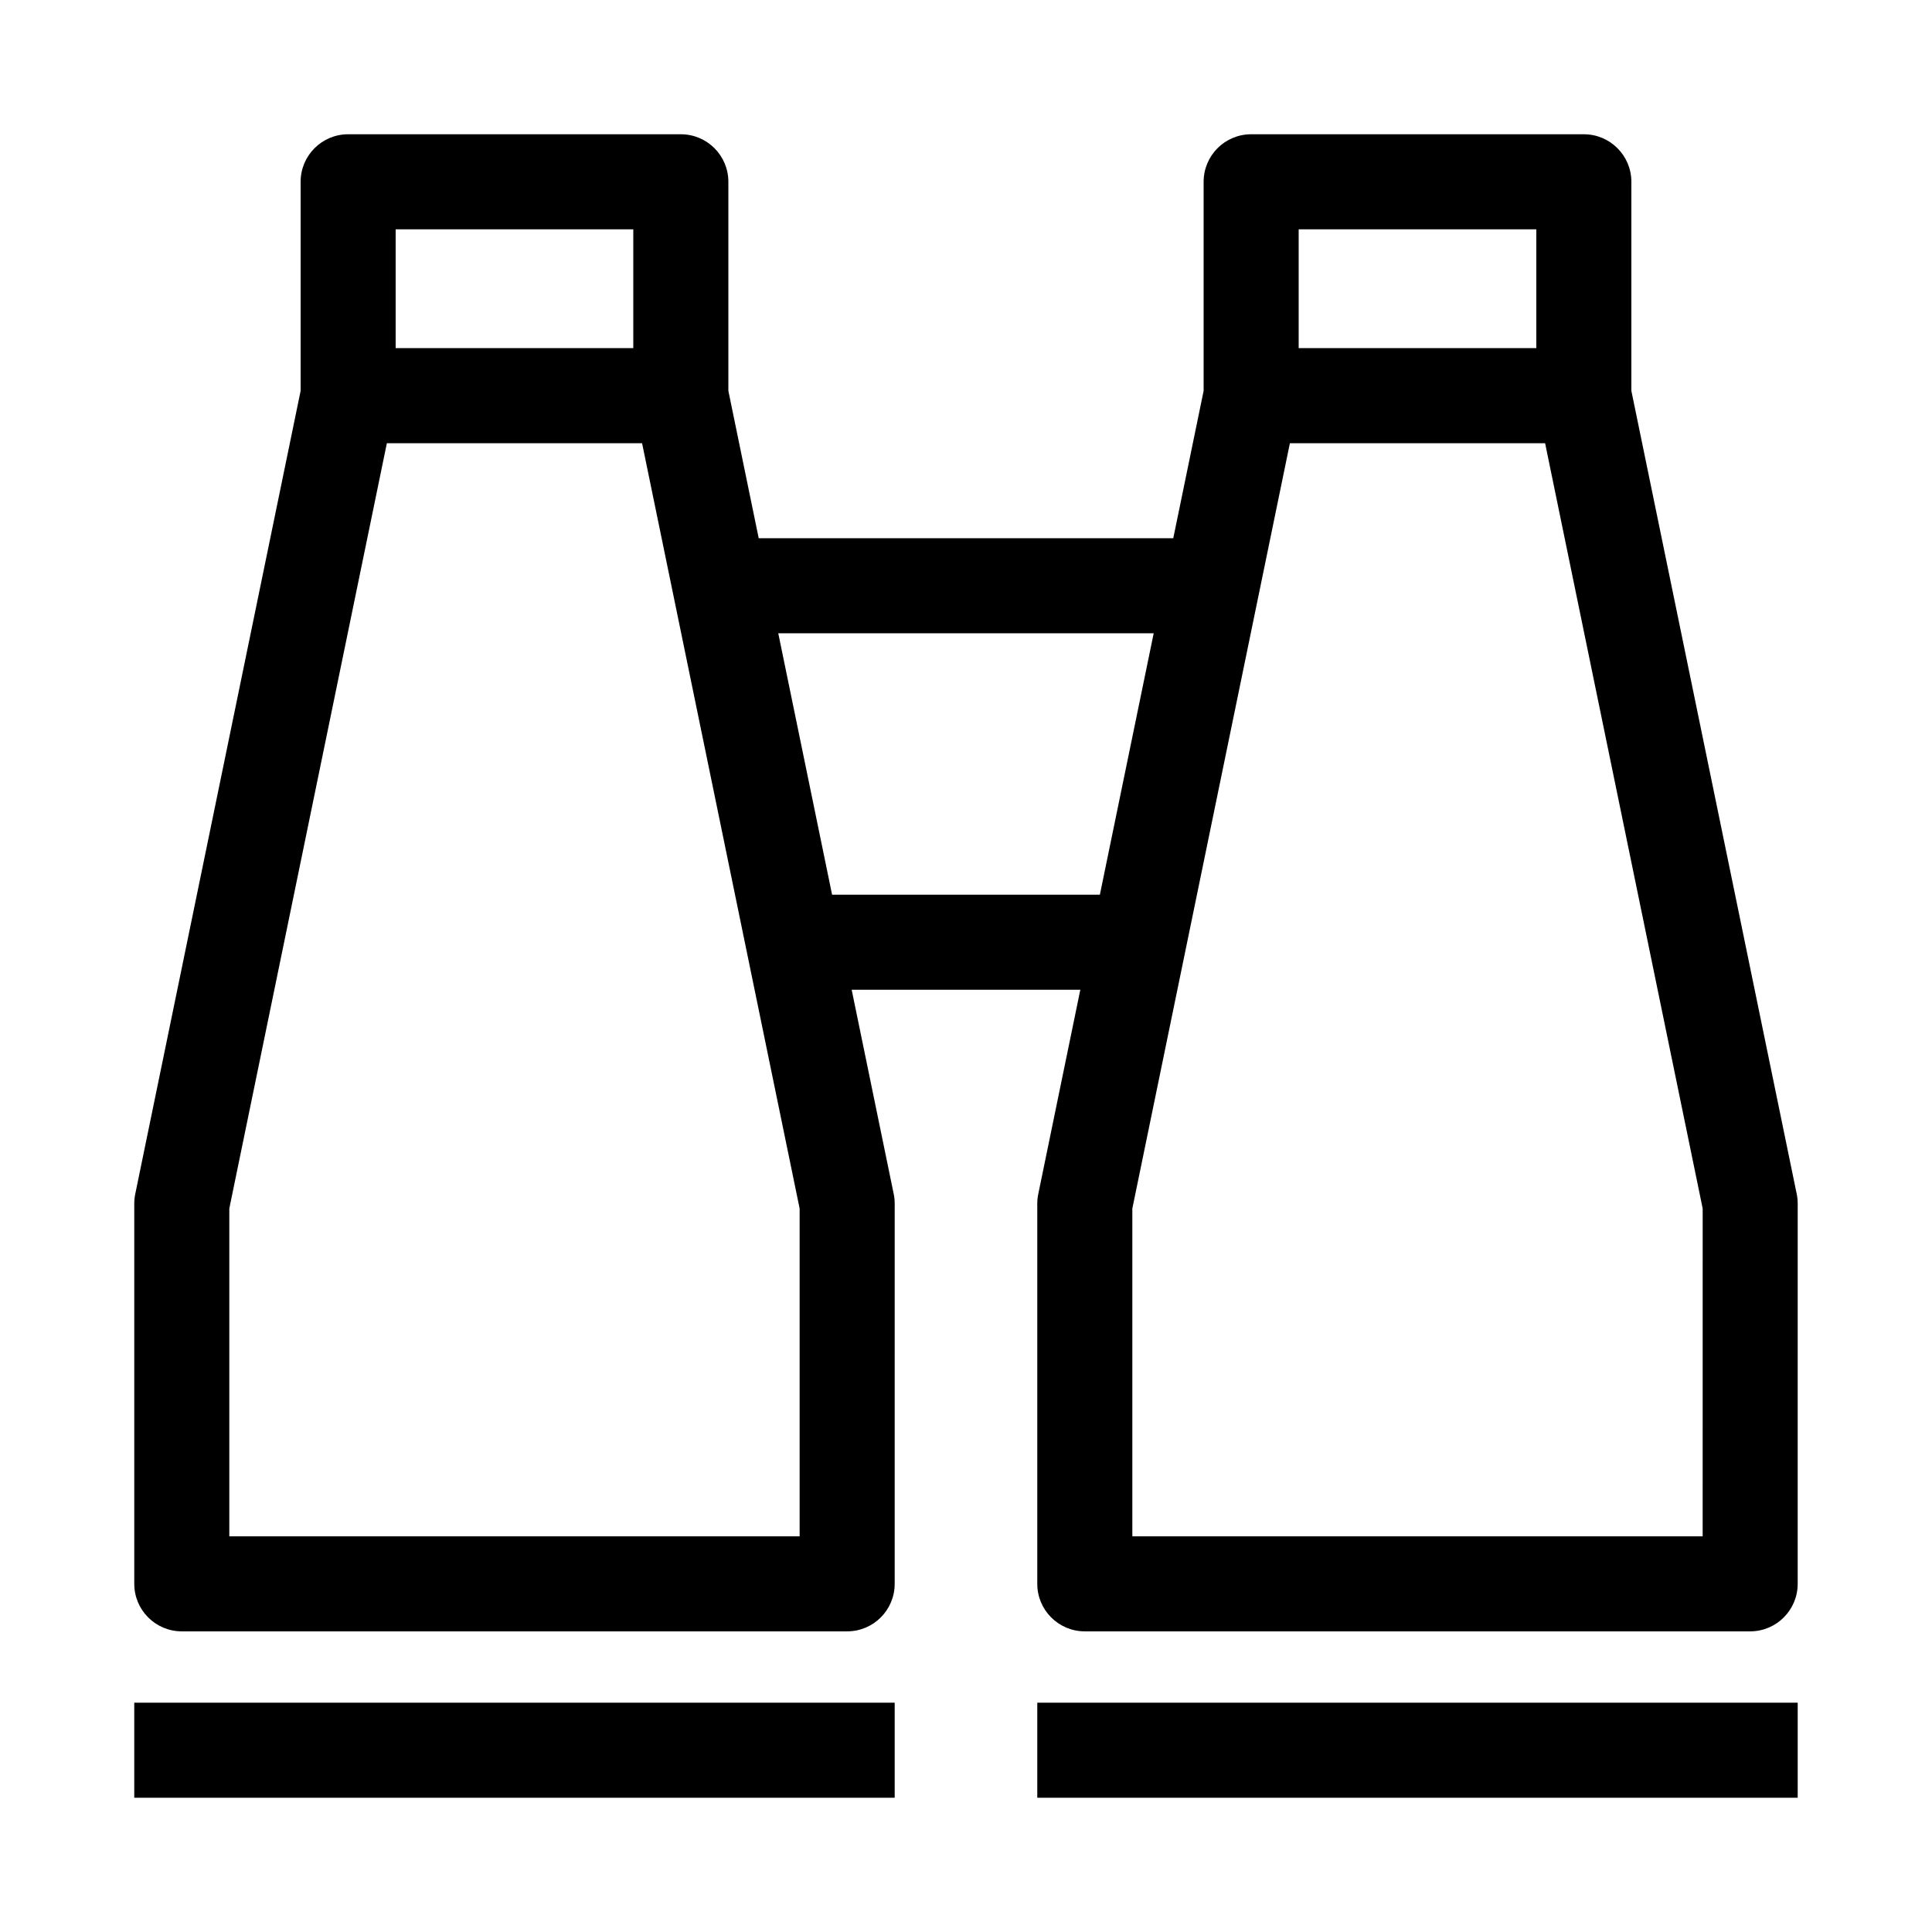 <?xml version="1.0" encoding="UTF-8"?>
<!-- Uploaded to: ICON Repo, www.iconrepo.com, Generator: ICON Repo Mixer Tools -->
<svg fill="#000000" width="800px" height="800px" version="1.1" viewBox="144 144 512 512" xmlns="http://www.w3.org/2000/svg">
 <g>
  <path d="m576.33 247.57v-55.395c0-6.957-5.641-12.594-12.594-12.594h-88.168c-6.957 0-12.594 5.641-12.594 12.594v55.395l-8.047 39.07h-109.86l-8.043-39.07v-55.395c0-6.957-5.641-12.594-12.594-12.594h-88.168c-6.957 0-12.594 5.641-12.594 12.594v55.395l-43.828 212.86c-0.172 0.836-0.258 1.688-0.258 2.543v100.76c0 6.957 5.641 12.594 12.594 12.594h176.33c6.957 0 12.594-5.641 12.594-12.594l0.004-100.76c0-0.855-0.086-1.703-0.258-2.539l-11.145-54.141h60.594l-11.145 54.137c-0.176 0.836-0.262 1.688-0.262 2.543v100.76c0 6.957 5.641 12.594 12.594 12.594h176.33c6.957 0 12.594-5.641 12.594-12.594l0.004-100.76c0-0.855-0.086-1.703-0.258-2.539zm-25.191-42.797v31.488h-62.977v-31.488zm-239.31 0v31.488h-62.977v-31.488zm44.082 346.37h-151.14v-86.879l41.754-202.81h67.633l41.754 202.81zm8.602-170.04-14.262-69.273h99.492l-14.262 69.273zm230.71 170.04h-151.14v-86.879l41.754-202.81h67.633l41.758 202.81z"/>
  <path d="m179.58 595.23h201.52v25.191h-201.52z"/>
  <path d="m418.89 595.23h201.52v25.191h-201.52z"/>
 </g>
</svg>